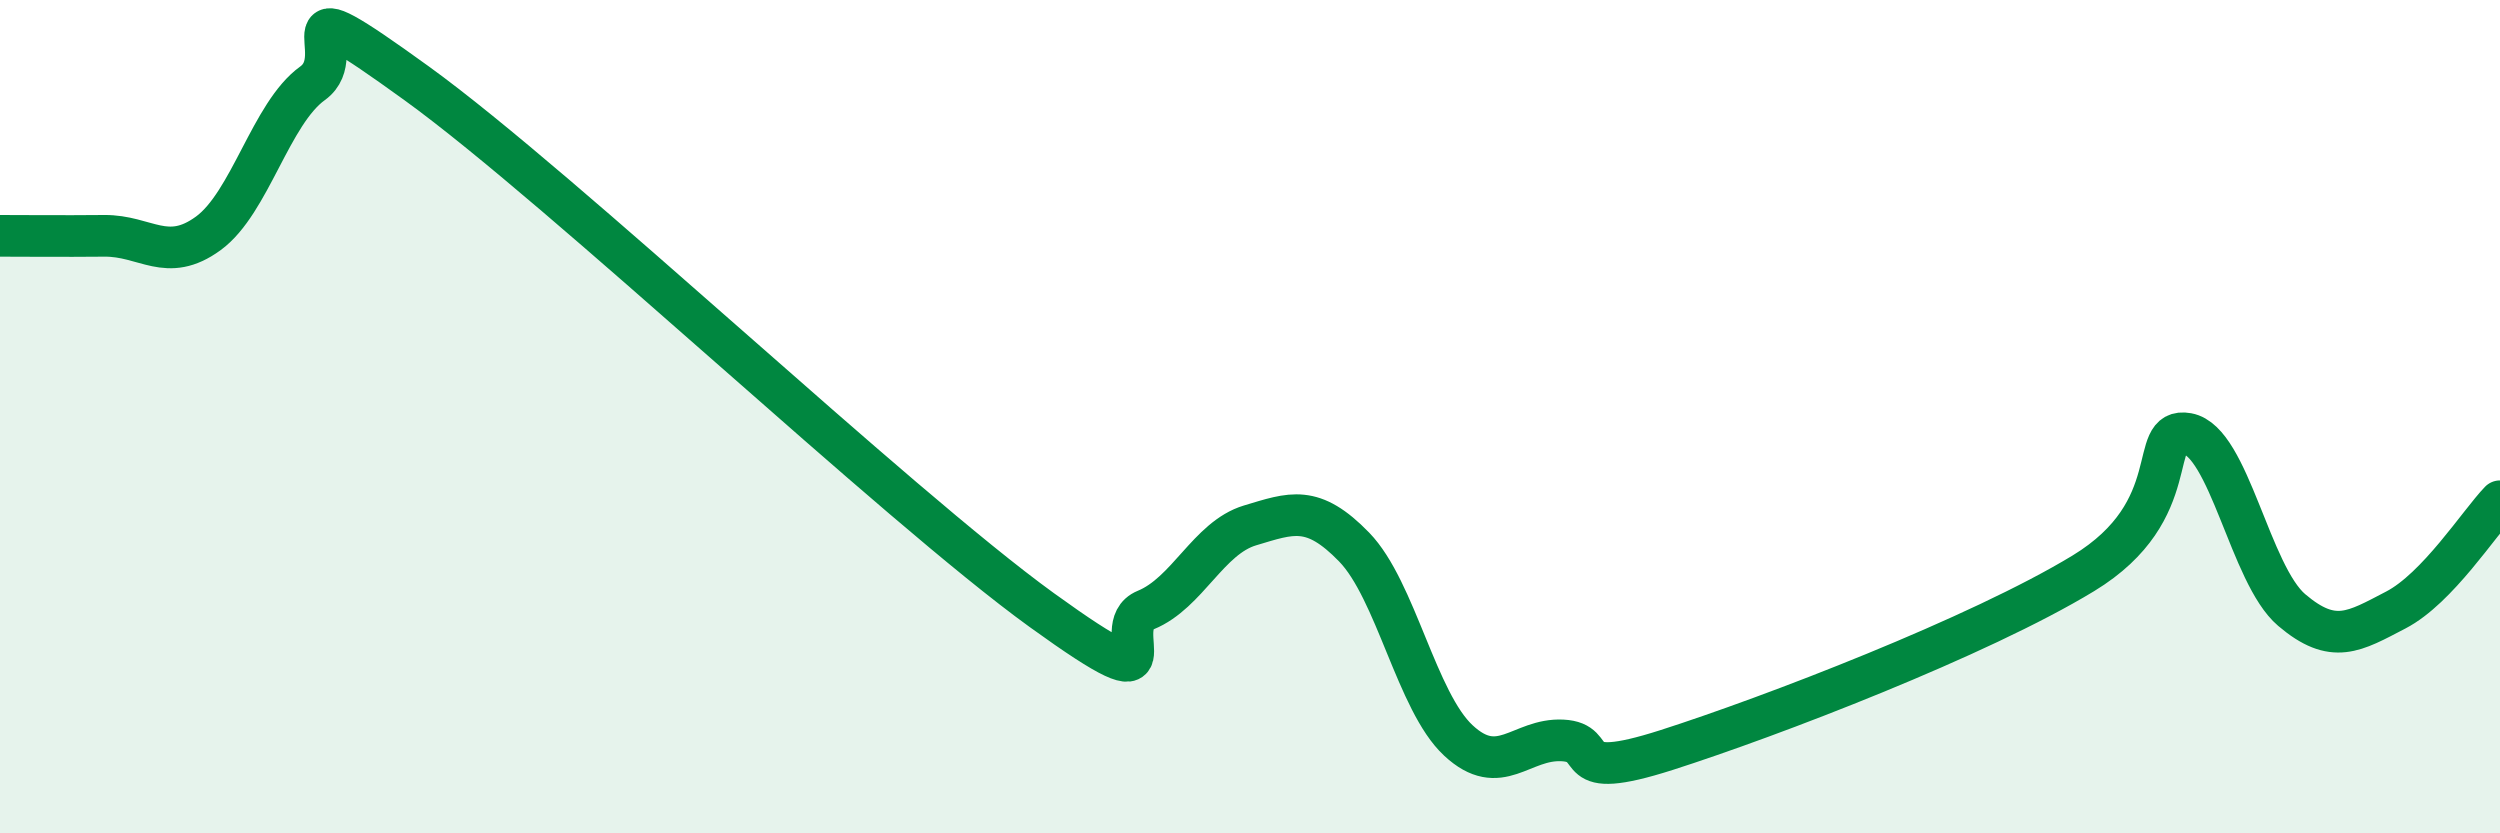 
    <svg width="60" height="20" viewBox="0 0 60 20" xmlns="http://www.w3.org/2000/svg">
      <path
        d="M 0,5.66 C 0.5,5.66 1.5,5.67 2.5,5.66 C 3.5,5.65 4,6.33 5,5.6 C 6,4.87 6.5,2.72 7.5,2 C 8.5,1.28 6.5,-0.53 10,2 C 13.5,4.53 21.5,12.11 25,14.64 C 28.5,17.17 26.5,15.05 27.5,14.64 C 28.5,14.23 29,12.91 30,12.61 C 31,12.31 31.5,12.1 32.5,13.13 C 33.5,14.16 34,16.84 35,17.77 C 36,18.7 36.5,17.72 37.5,17.77 C 38.5,17.82 37.5,18.8 40,18 C 42.5,17.2 47.5,15.28 50,13.76 C 52.5,12.24 51.5,10.23 52.5,10.41 C 53.5,10.59 54,13.79 55,14.64 C 56,15.49 56.5,15.16 57.5,14.64 C 58.5,14.12 59.5,12.55 60,12.03L60 20L0 20Z"
        fill="#008740"
        opacity="0.1"
        stroke-linecap="round"
        stroke-linejoin="round"
      />
      <path
        d="M 0,5.66 C 0.5,5.66 1.5,5.67 2.5,5.66 C 3.5,5.65 4,6.33 5,5.6 C 6,4.87 6.5,2.72 7.5,2 C 8.5,1.28 6.5,-0.53 10,2 C 13.5,4.53 21.5,12.11 25,14.64 C 28.5,17.17 26.5,15.05 27.5,14.64 C 28.5,14.23 29,12.91 30,12.61 C 31,12.31 31.5,12.1 32.5,13.13 C 33.5,14.16 34,16.84 35,17.77 C 36,18.7 36.5,17.72 37.5,17.77 C 38.5,17.82 37.5,18.8 40,18 C 42.5,17.2 47.5,15.28 50,13.76 C 52.5,12.24 51.5,10.23 52.5,10.41 C 53.5,10.59 54,13.79 55,14.64 C 56,15.49 56.5,15.16 57.5,14.64 C 58.5,14.12 59.5,12.55 60,12.03"
        stroke="#008740"
        stroke-width="1"
        fill="none"
        stroke-linecap="round"
        stroke-linejoin="round"
      />
    </svg>
  
